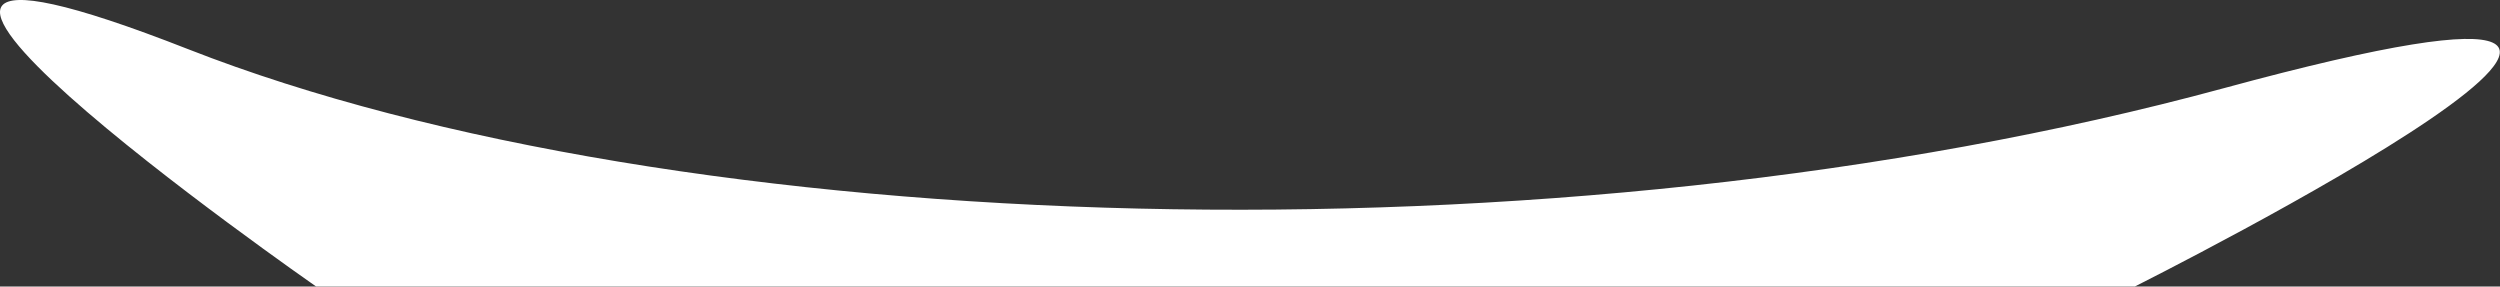 <?xml version="1.0" encoding="UTF-8"?> <svg xmlns="http://www.w3.org/2000/svg" width="2574" height="295" viewBox="0 0 2574 295" fill="none"><rect x="0" y="0" width="2574" height="295" fill="#333333" stroke="none"/> <path d="M2198.08 294.937L325.406 294.938C325.406 294.938 -309.095 -146.456 193.912 50.707C696.92 247.87 1601.59 277.707 2290 90.707C2978.41 -96.293 2198.08 294.937 2198.08 294.937Z" fill="white"></path> </svg> 